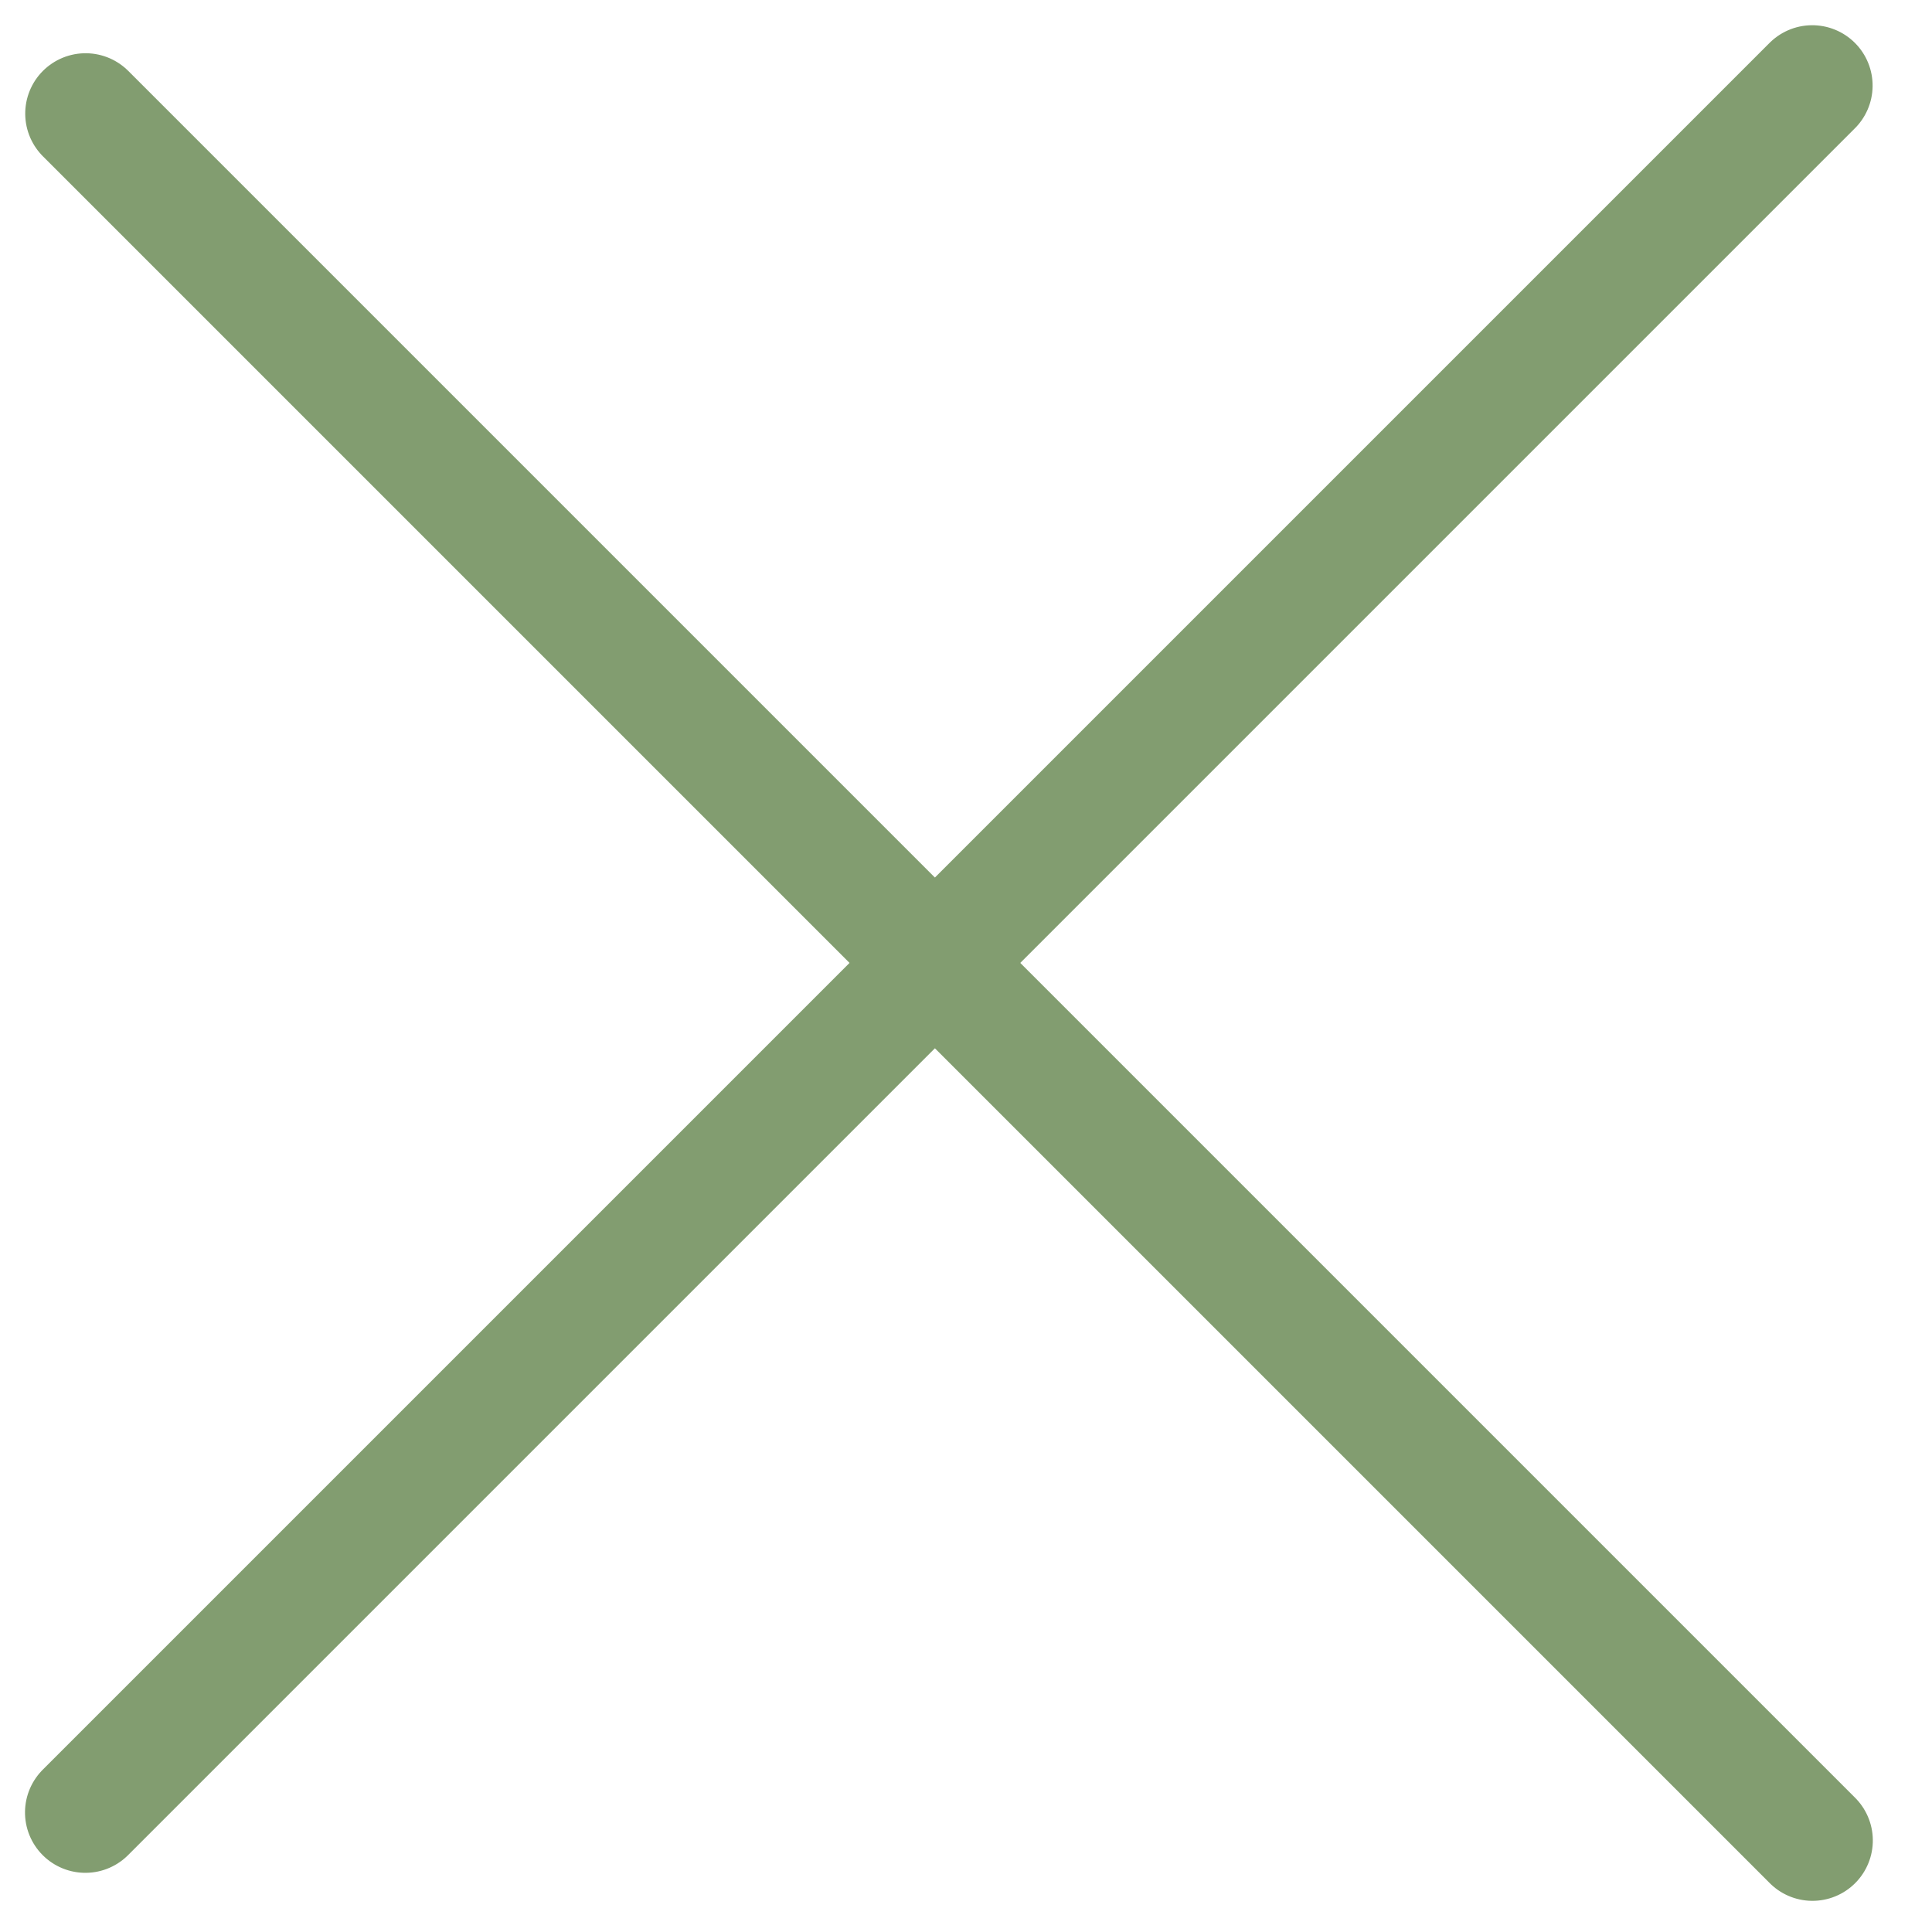 <?xml version="1.0" encoding="UTF-8"?> <svg xmlns="http://www.w3.org/2000/svg" width="16" height="16" viewBox="0 0 16 16" fill="none"> <line x1="0.5" y1="-0.5" x2="20.728" y2="-0.5" transform="matrix(-0.707 -0.707 -0.707 0.707 15.01 15.949)" stroke="#829D70" stroke-linecap="round"></line> <line x1="0.5" y1="-0.5" x2="20.728" y2="-0.5" transform="matrix(0.707 -0.707 -0.707 -0.707 0 15.01)" stroke="#829D70" stroke-linecap="round"></line> </svg> 